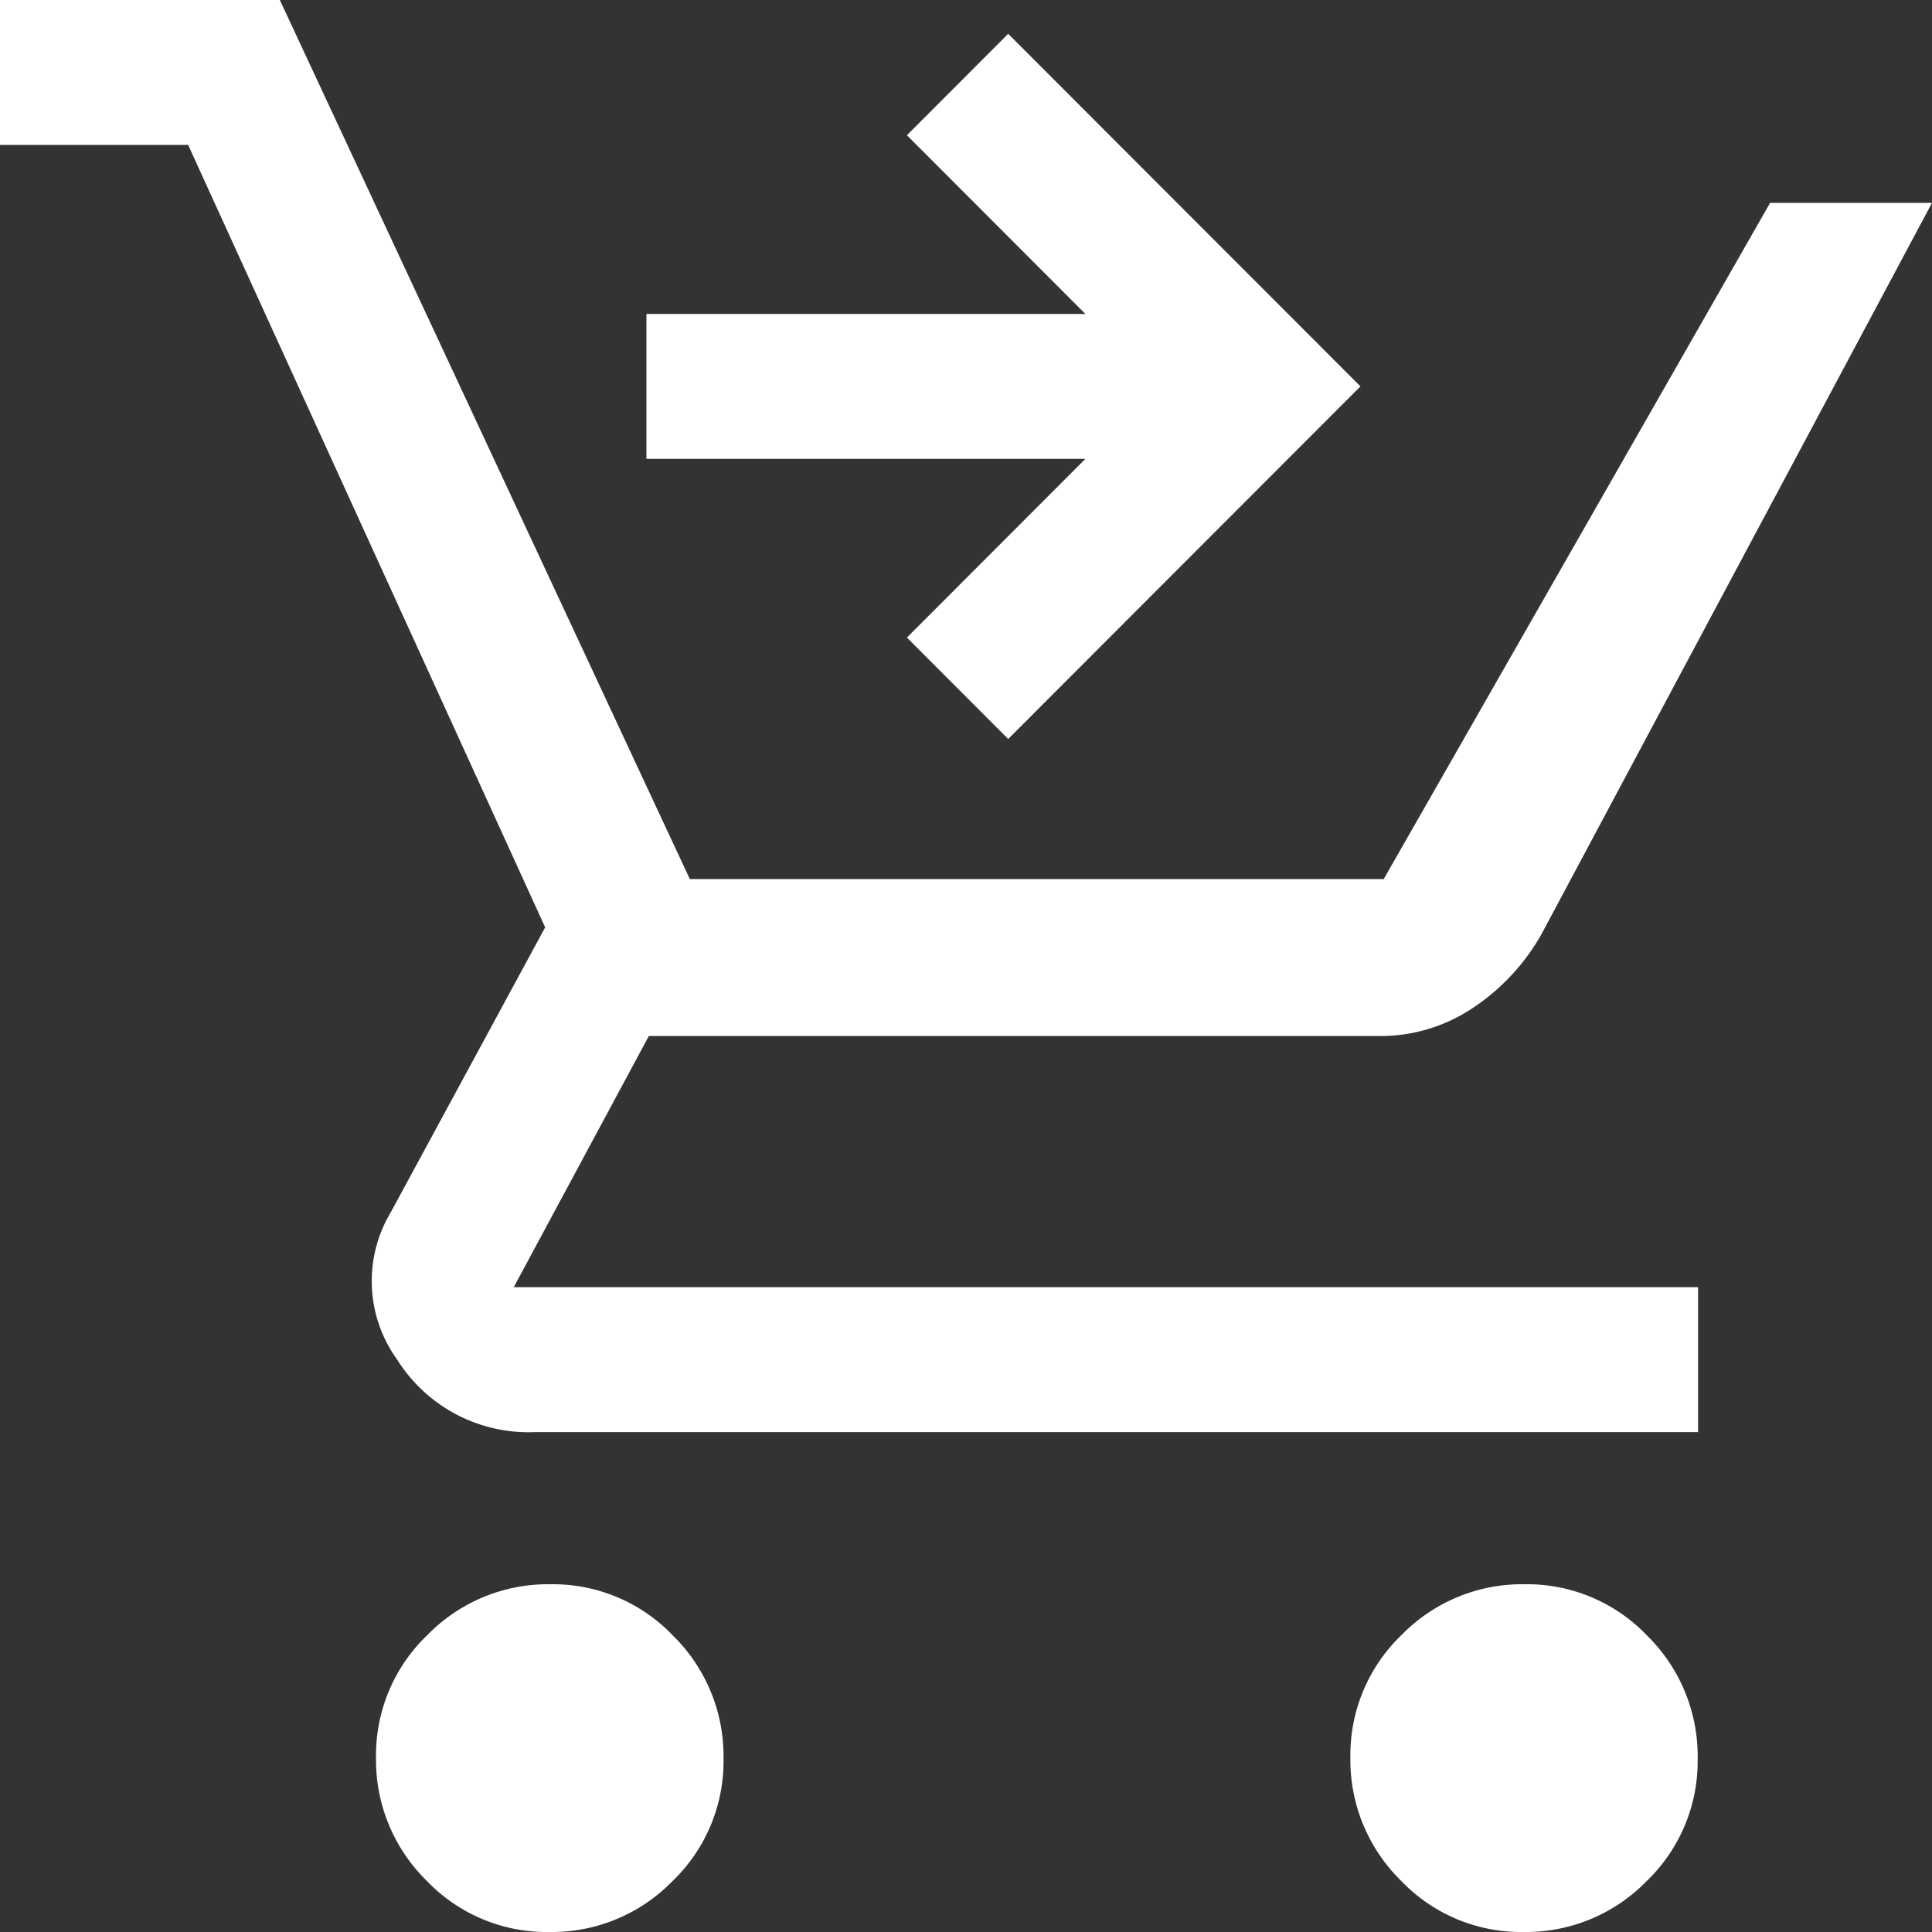 <svg xmlns="http://www.w3.org/2000/svg" xmlns:xlink="http://www.w3.org/1999/xlink" width="24" height="24" viewBox="0 0 24 24">
  <rect x="0" y="0" width="24" height="24" fill="#333333" stroke="none"/>
  <defs>
    <clipPath id="clip-path">
      <rect id="Rectangle_1" data-name="Rectangle 1" width="24" height="24" fill="#fff"/>
    </clipPath>
  </defs>
  <g id="Group_4" data-name="Group 4" transform="translate(-1570 -60)">
    <g id="Group_3" data-name="Group 3" transform="translate(131 -26)">
      <rect id="Rectangle_2" data-name="Rectangle 2" width="24" height="24" transform="translate(1439 86)" fill="#fff" opacity="0"/>
      <g id="Group_2" data-name="Group 2" transform="translate(1439 86)">
        <g id="Group_1" data-name="Group 1" clip-path="url(#clip-path)">
          <path id="Path_1" data-name="Path 1" d="M12.524,9.18,11.266,7.92,13.483,5.7H8.03V3.9h5.453L11.266,1.68,12.524.42,16.9,4.8ZM6.825,24A2.061,2.061,0,0,1,5.3,23.363a2.1,2.1,0,0,1-.629-1.53A2.066,2.066,0,0,1,5.31,20.31a2.093,2.093,0,0,1,1.528-.63,2.061,2.061,0,0,1,1.521.637,2.1,2.1,0,0,1,.629,1.53,2.066,2.066,0,0,1-.636,1.523A2.093,2.093,0,0,1,6.825,24m12.1,0a2.061,2.061,0,0,1-1.521-.637,2.1,2.1,0,0,1-.629-1.53,2.066,2.066,0,0,1,.636-1.523,2.093,2.093,0,0,1,1.528-.63,2.061,2.061,0,0,1,1.521.637,2.1,2.1,0,0,1,.629,1.53,2.066,2.066,0,0,1-.636,1.523A2.093,2.093,0,0,1,18.93,24M0,1.8V0H3.476L8.569,10.92h8.62l4.8-8.4H24l-4.854,9.09a2.681,2.681,0,0,1-.856.915,2.059,2.059,0,0,1-1.152.345H8.06L6.382,15.99H21.094v1.8H6.652a1.927,1.927,0,0,1-1.718-.9,1.664,1.664,0,0,1-.08-1.83l1.918-3.54L2.337,1.8Z" fill="#fff"/>
        </g>
      </g>
    </g>
  </g>
</svg>
